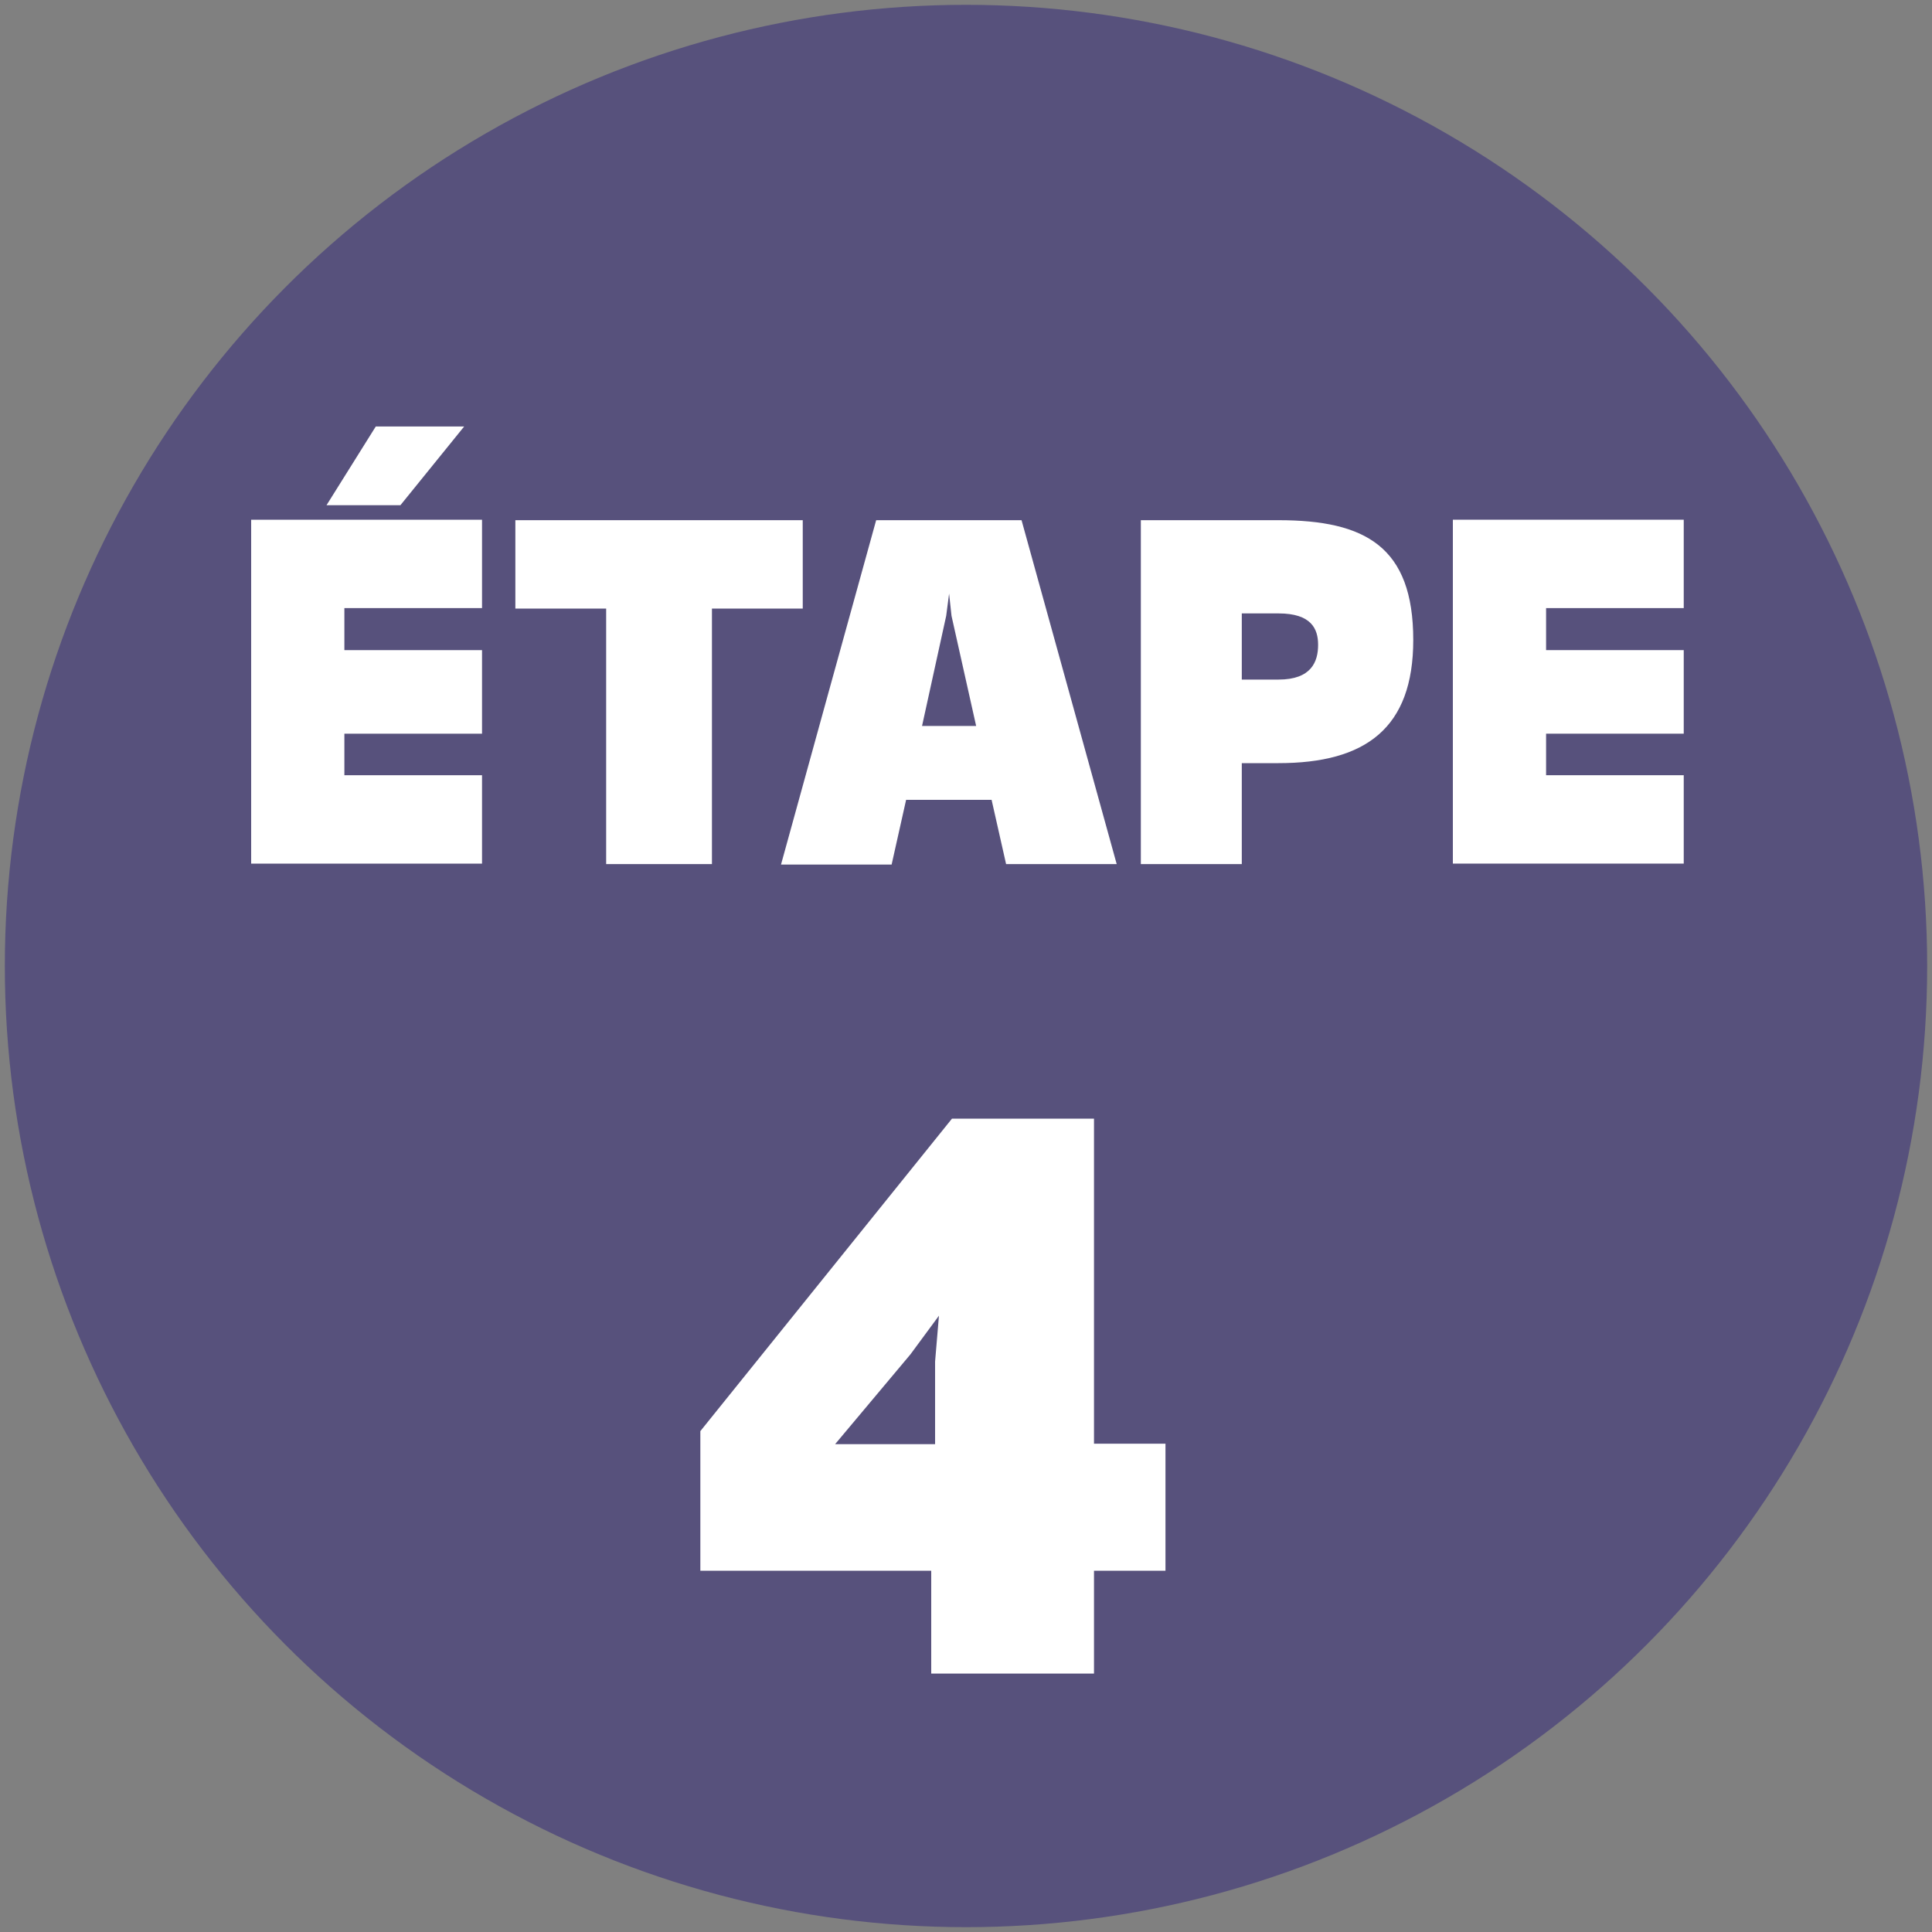 <?xml version="1.0" encoding="UTF-8"?>
<svg id="Layer_1" xmlns="http://www.w3.org/2000/svg" version="1.1" viewBox="0 0 400 400">
  <rect x="0" y="0" width="400" height="400" fill="#808080" stroke="none"/>
  <!-- Generator: Adobe Illustrator 29.0.1, SVG Export Plug-In . SVG Version: 2.1.0 Build 192)  -->
  <defs>
    <style>
      .st0 {
        fill: #57517c;
      }

      .st1 {
        fill: #fff;
      }
    </style>
  </defs>
  <g id="Layer_11">
    <circle class="st0" cx="200" cy="200" r="199"/>
  </g>
  <path class="st1" d="M241.3,325.2h-14.8v21.3h-33.7v-21.3h-47.8v-28.9l52.1-64.7h29.4v67.3h14.8v26.3ZM188.5,280.4l-15.6,18.6h20.7v-17.1l.8-9.5-5.9,8Z"/>
  <g>
    <path class="st1" d="M71.3,126v8.6h28.5v17.3h-28.5v8.6h28.5v18.3h-47.8v-71.2h47.8v18.3h-28.5ZM82.9,104.6h-15.3l10.2-16.3h18.3l-13.2,16.3Z"/>
    <path class="st1" d="M166.2,126h-18.8v52.9h-21.9v-52.9h-18.8v-18.3h59.5v18.3Z"/>
    <path class="st1" d="M205.5,165.6h-17.9l-3,13.4h-22.9c0-.1,19.7-71.3,19.7-71.3h30.1l19.7,71.2h-22.9l-3-13.3ZM202.1,150.3l-5.1-22.8-.5-4.6-.6,4.6-5,22.8h11.2Z"/>
    <path class="st1" d="M292.6,132.5c0,18.3-9.9,25.5-27.9,25.5h-7.6v20.9h-20.9v-71.2h28.5c18,0,27.9,5.5,27.9,24.8ZM272.9,133.5c0-3.3-1.4-6.5-8.2-6.5h-7.6v13.7h7.6c6.8,0,8.2-3.7,8.2-7.2Z"/>
    <path class="st1" d="M320.1,126v8.6h28.5v17.3h-28.5v8.6h28.5v18.3h-47.8v-71.2h47.8v18.3h-28.5Z"/>
  </g>
</svg>